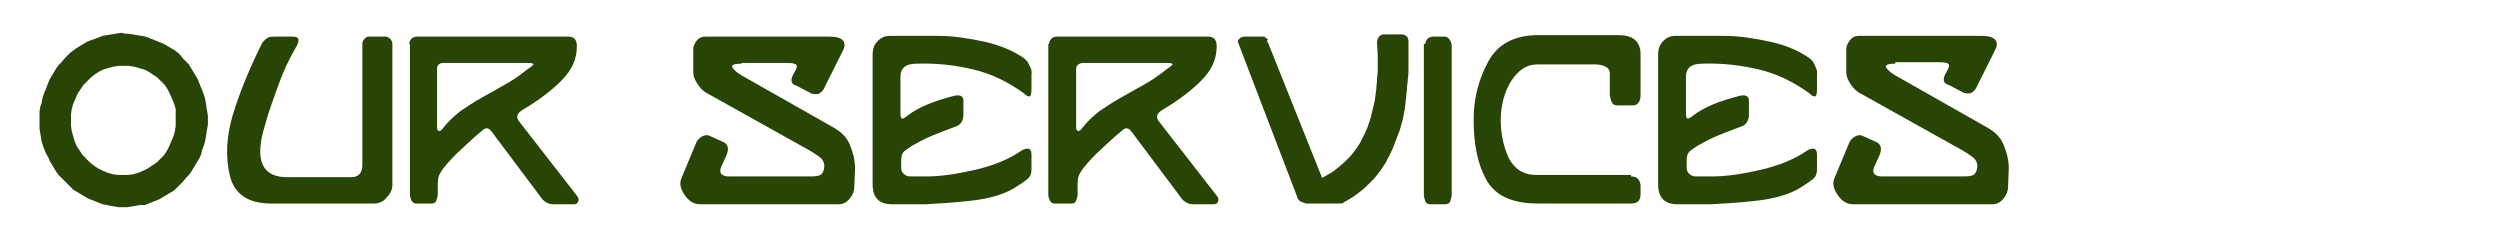 <?xml version="1.0" encoding="utf-8"?>
<!-- Generator: Adobe Illustrator 19.2.1, SVG Export Plug-In . SVG Version: 6.00 Build 0)  -->
<svg version="1.1" id="Layer_1" xmlns="http://www.w3.org/2000/svg" xmlns:xlink="http://www.w3.org/1999/xlink" x="0px" y="0px"
	 viewBox="0 0 341.5 33.3" style="enable-background:new 0 0 341.5 33.3;" xml:space="preserve">
<style type="text/css">
	.st0{fill:#284506;}
</style>
<g>
	<g>
		<path class="st0" d="M16.9,4.6h0.6l0.6,0.1l0.6,0.1l0.6,0.1l0.6,0.1l0.5,0.2l0.5,0.2l0.5,0.2l0.5,0.2L22.4,6l0.5,0.3l0.5,0.3
			l0.5,0.3l0.4,0.3l0.4,0.4L25,8l0.4,0.4l0.4,0.4l0.3,0.5l0.3,0.5l0.3,0.5l0.3,0.5l0.2,0.5l0.2,0.5l0.2,0.5l0.2,0.5l0.2,0.6l0.1,0.6
			l0.1,0.6l0.1,0.6l0.1,0.6l0,0.6l0,0.6l-0.1,0.6l-0.1,0.6l-0.1,0.6L28,19.4l-0.2,0.6l-0.2,0.5L27.5,21l-0.2,0.5L27,22l-0.3,0.5
			L26.4,23l-0.3,0.5l-0.3,0.4l-0.4,0.4L25,24.8l-0.4,0.4l-0.4,0.4l-0.4,0.4l-0.5,0.3l-0.5,0.3l-0.5,0.3l-0.5,0.3l-0.5,0.2l-0.5,0.2
			l-0.5,0.2l-0.5,0.2L19.2,28l-0.6,0.1l-0.6,0.1l-0.6,0.1h-0.6h-0.6l-0.6-0.1l-0.6-0.1L14.6,28L14,27.9l-0.5-0.2L13,27.5l-0.5-0.2
			l-0.5-0.2l-0.5-0.3l-0.5-0.3l-0.5-0.3L10,25.9l-0.4-0.4l-0.4-0.4l-0.4-0.4l-0.4-0.4L8,23.9l-0.3-0.4L7.4,23l-0.3-0.5L6.8,22
			l-0.2-0.5L6.3,21l-0.2-0.5l-0.2-0.5l-0.2-0.6l-0.1-0.6l-0.1-0.6l-0.1-0.6l0-0.6l0-0.6l0-0.6l0-0.6l0.1-0.6L5.7,14l0.1-0.6l0.2-0.6
			l0.2-0.5l0.2-0.5l0.2-0.5l0.2-0.5l0.3-0.5l0.3-0.5l0.3-0.5L8,8.9l0.4-0.4L8.8,8l0.4-0.4l0.4-0.4L10,6.9l0.4-0.3l0.5-0.3L11.4,6
			l0.5-0.3l0.5-0.2L13,5.3l0.5-0.2L14,4.9l0.6-0.1l0.6-0.1l0.6-0.1l0.6-0.1H16.9z M16.9,9l-0.7,0l-0.7,0.1l-0.7,0.2l-0.7,0.2
			l-0.6,0.3l-0.6,0.4l-0.5,0.4l-0.5,0.5l-0.5,0.5l-0.4,0.6l-0.4,0.6l-0.3,0.7L10,14.2l-0.2,0.7l-0.1,0.7l0,0.8l0,0.8l0.1,0.7
			l0.2,0.7l0.2,0.7l0.3,0.7l0.4,0.6l0.4,0.6l0.5,0.5l0.5,0.5l0.5,0.4l0.6,0.4l0.6,0.3l0.7,0.3l0.7,0.2l0.7,0.1l0.7,0l0.7,0l0.7-0.1
			l0.7-0.2l0.7-0.3l0.6-0.3l0.6-0.4l0.6-0.4l0.5-0.5l0.5-0.5l0.4-0.6l0.3-0.6l0.3-0.7l0.3-0.7l0.2-0.7l0.1-0.7l0-0.8l0-0.8L24,14.9
			l-0.2-0.7l-0.3-0.7l-0.3-0.7l-0.3-0.6l-0.4-0.6L22,11.1l-0.5-0.5l-0.6-0.4l-0.6-0.4l-0.6-0.3l-0.7-0.2l-0.7-0.2L17.6,9L16.9,9z"/>
		<path class="st0" d="M38,5h2c0.9,0,1,0.5,0.4,1.5c-1,1.7-1.8,3.5-2.4,5.2c-0.6,1.7-1.3,3.5-1.8,5.4c-1.5,4.8-0.4,7.2,3.2,7.1h8.6
			c1,0,1.5-0.6,1.5-1.7V6c0-0.3,0.1-0.5,0.3-0.7S50.1,5,50.4,5h2.2c0.2,0,0.5,0.1,0.7,0.3s0.3,0.5,0.3,0.7v19.3
			c0,0.6-0.3,1.2-0.8,1.7c-0.5,0.6-1.1,0.8-1.7,0.8H37c-3.1,0-5-1.3-5.6-3.8c-0.6-2.5-0.5-5.3,0.4-8.3c1-3.3,2.4-6.6,4-9.8
			c0.3-0.4,0.6-0.7,0.9-0.8C36.9,5,37.4,5,38,5z"/>
		<path class="st0" d="M55.9,6c0-0.2,0.1-0.5,0.3-0.7S56.7,5,56.9,5h20.7c0.8,0,1.2,0.4,1.2,1.3c0,1.8-0.7,3.3-2.1,4.7
			c-1.4,1.4-3.1,2.7-5.3,4c-0.8,0.5-1,1-0.4,1.7l7.7,9.9c0.3,0.3,0.4,0.6,0.3,0.9c-0.1,0.3-0.3,0.4-0.6,0.4h-2.8
			c-0.8,0-1.4-0.4-1.9-1.2l-6.6-8.8c-0.4-0.5-0.8-0.5-1.3,0c-0.9,0.7-1.8,1.6-2.8,2.5c-1,0.9-1.7,1.7-2.2,2.3
			c-0.5,0.6-0.8,1.1-0.9,1.5c-0.1,0.4-0.1,0.8-0.1,1.1l0,1.3c0,0.2-0.1,0.5-0.2,0.8s-0.3,0.4-0.6,0.4h-2.2c-0.2,0-0.4-0.1-0.6-0.4
			c-0.1-0.3-0.2-0.5-0.2-0.8V6z M59.7,9.4l0,8c0,0.3,0.1,0.5,0.3,0.5c0.2,0,0.4-0.2,0.6-0.5c0.7-0.9,1.5-1.6,2.4-2.3
			c0.9-0.6,1.8-1.2,2.7-1.7c1.1-0.6,2.1-1.2,3.2-1.8c1.1-0.6,2.1-1.3,3.1-2.1c0.3-0.2,0.6-0.4,0.8-0.6c0.2-0.2,0-0.3-0.8-0.3H60.4
			C59.9,8.7,59.7,9,59.7,9.4z"/>
		<path class="st0" d="M101.3,8.7c-1.1,0-1.5,0.2-1.2,0.6c0.3,0.4,0.7,0.7,1.2,1l12.7,7.2c1,0.6,1.7,1.3,2.1,2.3
			c0.4,1,0.7,2,0.7,3.2l-0.1,2.5c0,0.6-0.2,1.1-0.6,1.6c-0.4,0.5-0.9,0.8-1.5,0.8H95.6c-0.8,0-1.5-0.4-2.1-1.3
			c-0.6-0.9-0.7-1.6-0.4-2.3l2-4.8c0.1-0.3,0.4-0.6,0.7-0.8s0.7-0.3,1-0.2l2,0.9c0.7,0.3,0.8,1,0.4,1.9l-0.5,1.1
			c-0.6,1.1-0.3,1.6,0.7,1.7h11.4c0.7,0,1.2-0.1,1.4-0.3c0.2-0.2,0.4-0.6,0.4-1.1c0-0.6-0.3-1-0.7-1.3c-0.4-0.3-0.9-0.6-1.4-0.9
			l-13.8-7.7c-0.6-0.3-1-0.7-1.4-1.3s-0.6-1.1-0.6-1.6V6.7c0-0.4,0.2-0.8,0.5-1.2C95.6,5.1,95.9,5,96.4,5h16.9c1.8,0,2.5,0.7,1.8,2
			l-2.4,4.8c-0.2,0.5-0.5,0.8-0.7,0.9c-0.2,0.2-0.6,0.2-1.1,0.1l-2.1-1.1c-0.8-0.2-0.9-0.8-0.3-1.8c0.3-0.5,0.4-0.8,0.3-1
			c-0.1-0.2-0.5-0.3-1.3-0.3H101.3z"/>
		<path class="st0" d="M119.2,7.5c0-0.8,0.2-1.4,0.7-1.9c0.5-0.5,1-0.7,1.7-0.7h6.6c1.9,0,4,0.3,6.3,0.8c2.2,0.5,4,1.3,5.3,2.2
			c0.3,0.2,0.6,0.5,0.8,1c0.2,0.4,0.4,0.8,0.3,1.2v1.9c0,0.4,0,0.7-0.1,1c-0.1,0.3-0.5,0.2-1-0.3c-2.1-1.5-4.3-2.6-6.8-3.2
			c-2.5-0.6-5.1-0.9-7.8-0.8c-1.5,0-2.2,0.6-2.2,1.8v4.7c0,0.4,0,0.7,0.1,0.9c0.1,0.2,0.4,0.1,1-0.4c1.3-1,3.4-1.9,6.2-2.6
			c0.8-0.2,1.2,0,1.3,0.5v2.1c0,0.8-0.4,1.4-1.1,1.6c-1.1,0.4-2.1,0.8-3.1,1.2c-1,0.4-1.9,0.9-2.8,1.4c-0.3,0.2-0.6,0.4-1,0.7
			s-0.5,0.8-0.5,1.3v1c0,0.3,0.1,0.6,0.3,0.8s0.5,0.4,0.9,0.4h2.3c1.8,0,4-0.3,6.6-0.9c2.6-0.6,4.7-1.5,6.3-2.6
			c0.3-0.2,0.6-0.3,0.9-0.3s0.5,0.3,0.5,0.8v2c0,0.7-0.2,1.1-0.6,1.4c-0.4,0.3-0.8,0.6-1.3,0.9c-1.6,1.1-3.7,1.7-6.2,2
			c-2.5,0.3-4.6,0.4-6.3,0.5h-4.7c-1.7,0-2.6-0.9-2.6-2.7V7.5z"/>
		<path class="st0" d="M143.3,6c0-0.2,0.1-0.5,0.3-0.7S144,5,144.3,5H165c0.8,0,1.2,0.4,1.2,1.3c0,1.8-0.7,3.3-2.1,4.7
			s-3.1,2.7-5.3,4c-0.8,0.5-1,1-0.4,1.7l7.7,9.9c0.3,0.3,0.4,0.6,0.3,0.9c-0.1,0.3-0.3,0.4-0.6,0.4h-2.8c-0.8,0-1.4-0.4-1.9-1.2
			l-6.6-8.8c-0.4-0.5-0.8-0.5-1.3,0c-0.9,0.7-1.8,1.6-2.8,2.5s-1.7,1.7-2.2,2.3c-0.5,0.6-0.8,1.1-0.9,1.5c-0.1,0.4-0.1,0.8-0.1,1.1
			l0,1.3c0,0.2-0.1,0.5-0.2,0.8s-0.3,0.4-0.6,0.4H144c-0.2,0-0.4-0.1-0.6-0.4c-0.1-0.3-0.2-0.5-0.2-0.8V6z M147,9.4l0,8
			c0,0.3,0.1,0.5,0.3,0.5c0.2,0,0.4-0.2,0.6-0.5c0.7-0.9,1.5-1.6,2.4-2.3c0.9-0.6,1.8-1.2,2.7-1.7c1.1-0.6,2.1-1.2,3.2-1.8
			c1.1-0.6,2.1-1.3,3.1-2.1c0.3-0.2,0.6-0.4,0.8-0.6c0.2-0.2,0-0.3-0.8-0.3h-11.5C147.3,8.7,147,9,147,9.4z"/>
		<path class="st0" d="M173.1,5.6c0,0,0,0.1,0,0.1c0,0,0,0.1,0.1,0.1l7.4,18.5l1.4-0.8l0.9-0.7l0.8-0.7l0.8-0.8l0.7-0.9l0.6-0.9
			l0.5-1l0.5-1.1l0.4-1.2l0.3-1.2l0.3-1.3l0.2-1.5c0-0.4,0.1-0.9,0.1-1.3c0-0.4,0.1-0.9,0.1-1.3c0-0.3,0-0.7,0-1s0-0.7,0-1l-0.1-1.9
			l0.1-0.4l0.1-0.2c0.1-0.1,0.2-0.2,0.3-0.3c0.1,0,0.2-0.1,0.3-0.1l0.3,0h2.3c0.1,0,0.2,0,0.4,0.1l0.2,0.1c0.1,0.1,0.2,0.2,0.2,0.3
			c0.1,0.2,0.1,0.4,0.1,0.5c0,0.3,0,0.6,0,0.9c0,0.3,0,0.6,0,0.9c0,0.6,0,1.1,0,1.7c0,0.6,0,1.1-0.1,1.7c0,0.4-0.1,0.7-0.1,1.1
			c0,0.4-0.1,0.7-0.1,1.1c0,0.3-0.1,0.6-0.1,0.9c0,0.3-0.1,0.6-0.1,0.9l-0.3,1.5l-0.4,1.4l-0.5,1.3l-0.5,1.3l-0.6,1.2l-0.3,0.6
			l-0.4,0.6l-0.4,0.6l-0.4,0.5l-0.4,0.5l-0.5,0.5l-0.5,0.5c-0.4,0.4-0.8,0.7-1.2,1c-0.4,0.3-0.8,0.6-1,0.7c-0.2,0.1-0.3,0.2-0.5,0.3
			c-0.2,0.1-0.4,0.2-0.5,0.3c-0.1,0.1-0.3,0.1-0.6,0.1h-4.3l-0.2,0c-0.3-0.1-0.6-0.2-0.8-0.3c-0.1-0.1-0.2-0.2-0.3-0.3l-0.1-0.3
			l-8-20.9c0-0.1-0.1-0.2-0.1-0.3c0-0.1,0-0.2,0.1-0.3c0,0,0.1-0.1,0.2-0.2c0.1-0.1,0.1-0.1,0.2-0.1c0.1,0,0.2-0.1,0.3-0.1h2.6
			c0.2,0,0.3,0,0.3,0.1c0.2,0.1,0.3,0.2,0.4,0.3C173.1,5.5,173.1,5.6,173.1,5.6z"/>
		<path class="st0" d="M194.7,6c0-0.2,0.1-0.5,0.3-0.7c0.2-0.2,0.5-0.3,0.7-0.3h1.6c0.3,0,0.5,0.1,0.7,0.4s0.3,0.5,0.3,0.8
			c0,3.4,0,6.8,0,10.2s0,6.8,0,10.2c0,0.3-0.1,0.6-0.2,0.9c-0.1,0.3-0.4,0.4-0.7,0.4h-2c-0.3,0-0.6-0.1-0.7-0.4
			c-0.1-0.3-0.2-0.6-0.2-0.9V6z"/>
		<path class="st0" d="M222.8,24.1c0.8,0,1.2,0.4,1.3,1.2v1.2c0,0.9-0.4,1.3-1.3,1.3h-12.7c-3.6,0-5.9-1.1-7.1-3.3
			c-1.2-2.2-1.7-4.9-1.7-8.2c0-2.9,0.7-5.5,2-7.9s3.6-3.6,6.8-3.6h11c1.9,0,2.9,0.8,3,2.4v5.8c0,0.9-0.4,1.4-1.1,1.4h-1.9
			c-0.5,0-0.8-0.1-0.9-0.4c-0.2-0.3-0.2-0.6-0.3-1v-2.8c0.1-0.8-0.5-1.3-1.8-1.4H210c-1.5,0-2.6,0.8-3.6,2.3
			c-0.9,1.5-1.4,3.3-1.4,5.3c0,1.9,0.4,3.7,1.1,5.2c0.8,1.5,2,2.3,3.8,2.3H222.8z"/>
		<path class="st0" d="M226.5,7.5c0-0.8,0.2-1.4,0.7-1.9c0.5-0.5,1-0.7,1.7-0.7h6.6c2,0,4,0.3,6.3,0.8s4,1.3,5.3,2.2
			c0.3,0.2,0.6,0.5,0.8,1s0.4,0.8,0.3,1.2v1.9c0,0.4,0,0.7-0.1,1c-0.1,0.3-0.5,0.2-1-0.3c-2.1-1.5-4.3-2.6-6.8-3.2
			c-2.5-0.6-5.1-0.9-7.8-0.8c-1.5,0-2.2,0.6-2.2,1.8v4.7c0,0.4,0,0.7,0.1,0.9c0.1,0.2,0.4,0.1,1-0.4c1.3-1,3.4-1.9,6.2-2.6
			c0.8-0.2,1.2,0,1.3,0.5v2.1c0,0.8-0.4,1.4-1.1,1.6c-1.1,0.4-2.1,0.8-3.1,1.2s-1.9,0.9-2.8,1.4c-0.3,0.2-0.6,0.4-1,0.7
			s-0.5,0.8-0.5,1.3v1c0,0.3,0.1,0.6,0.3,0.8s0.5,0.4,0.9,0.4h2.3c1.8,0,4-0.3,6.6-0.9c2.6-0.6,4.7-1.5,6.3-2.6
			c0.3-0.2,0.6-0.3,0.9-0.3s0.5,0.3,0.5,0.8v2c0,0.7-0.2,1.1-0.6,1.4c-0.4,0.3-0.8,0.6-1.3,0.9c-1.6,1.1-3.7,1.7-6.2,2
			c-2.5,0.3-4.6,0.4-6.3,0.5h-4.7c-1.7,0-2.6-0.9-2.6-2.7V7.5z"/>
		<path class="st0" d="M258.9,8.7c-1.1,0-1.5,0.2-1.2,0.6c0.3,0.4,0.7,0.7,1.2,1l12.7,7.2c1,0.6,1.7,1.3,2.1,2.3
			c0.4,1,0.7,2,0.7,3.2l-0.1,2.5c0,0.6-0.2,1.1-0.6,1.6c-0.4,0.5-0.9,0.8-1.5,0.8h-19.1c-0.8,0-1.5-0.4-2.1-1.3
			c-0.6-0.9-0.7-1.6-0.4-2.3l2-4.8c0.1-0.3,0.4-0.6,0.7-0.8s0.7-0.3,1-0.2l2,0.9c0.7,0.3,0.8,1,0.4,1.9l-0.5,1.1
			c-0.6,1.1-0.3,1.6,0.7,1.7h11.4c0.7,0,1.2-0.1,1.4-0.3s0.4-0.6,0.4-1.1c0-0.6-0.3-1-0.7-1.3s-0.9-0.6-1.4-0.9l-13.8-7.7
			c-0.6-0.3-1-0.7-1.4-1.3s-0.6-1.1-0.6-1.6V6.7c0-0.4,0.2-0.8,0.5-1.2c0.3-0.4,0.7-0.6,1.1-0.6h16.9c1.8,0,2.5,0.7,1.8,2l-2.4,4.8
			c-0.2,0.5-0.5,0.8-0.7,0.9c-0.2,0.2-0.6,0.2-1.1,0.1l-2.1-1.1c-0.8-0.2-0.9-0.8-0.3-1.8c0.3-0.5,0.4-0.8,0.3-1
			c-0.1-0.2-0.5-0.3-1.3-0.3H258.9z"/>
	</g>
</g>
</svg>
